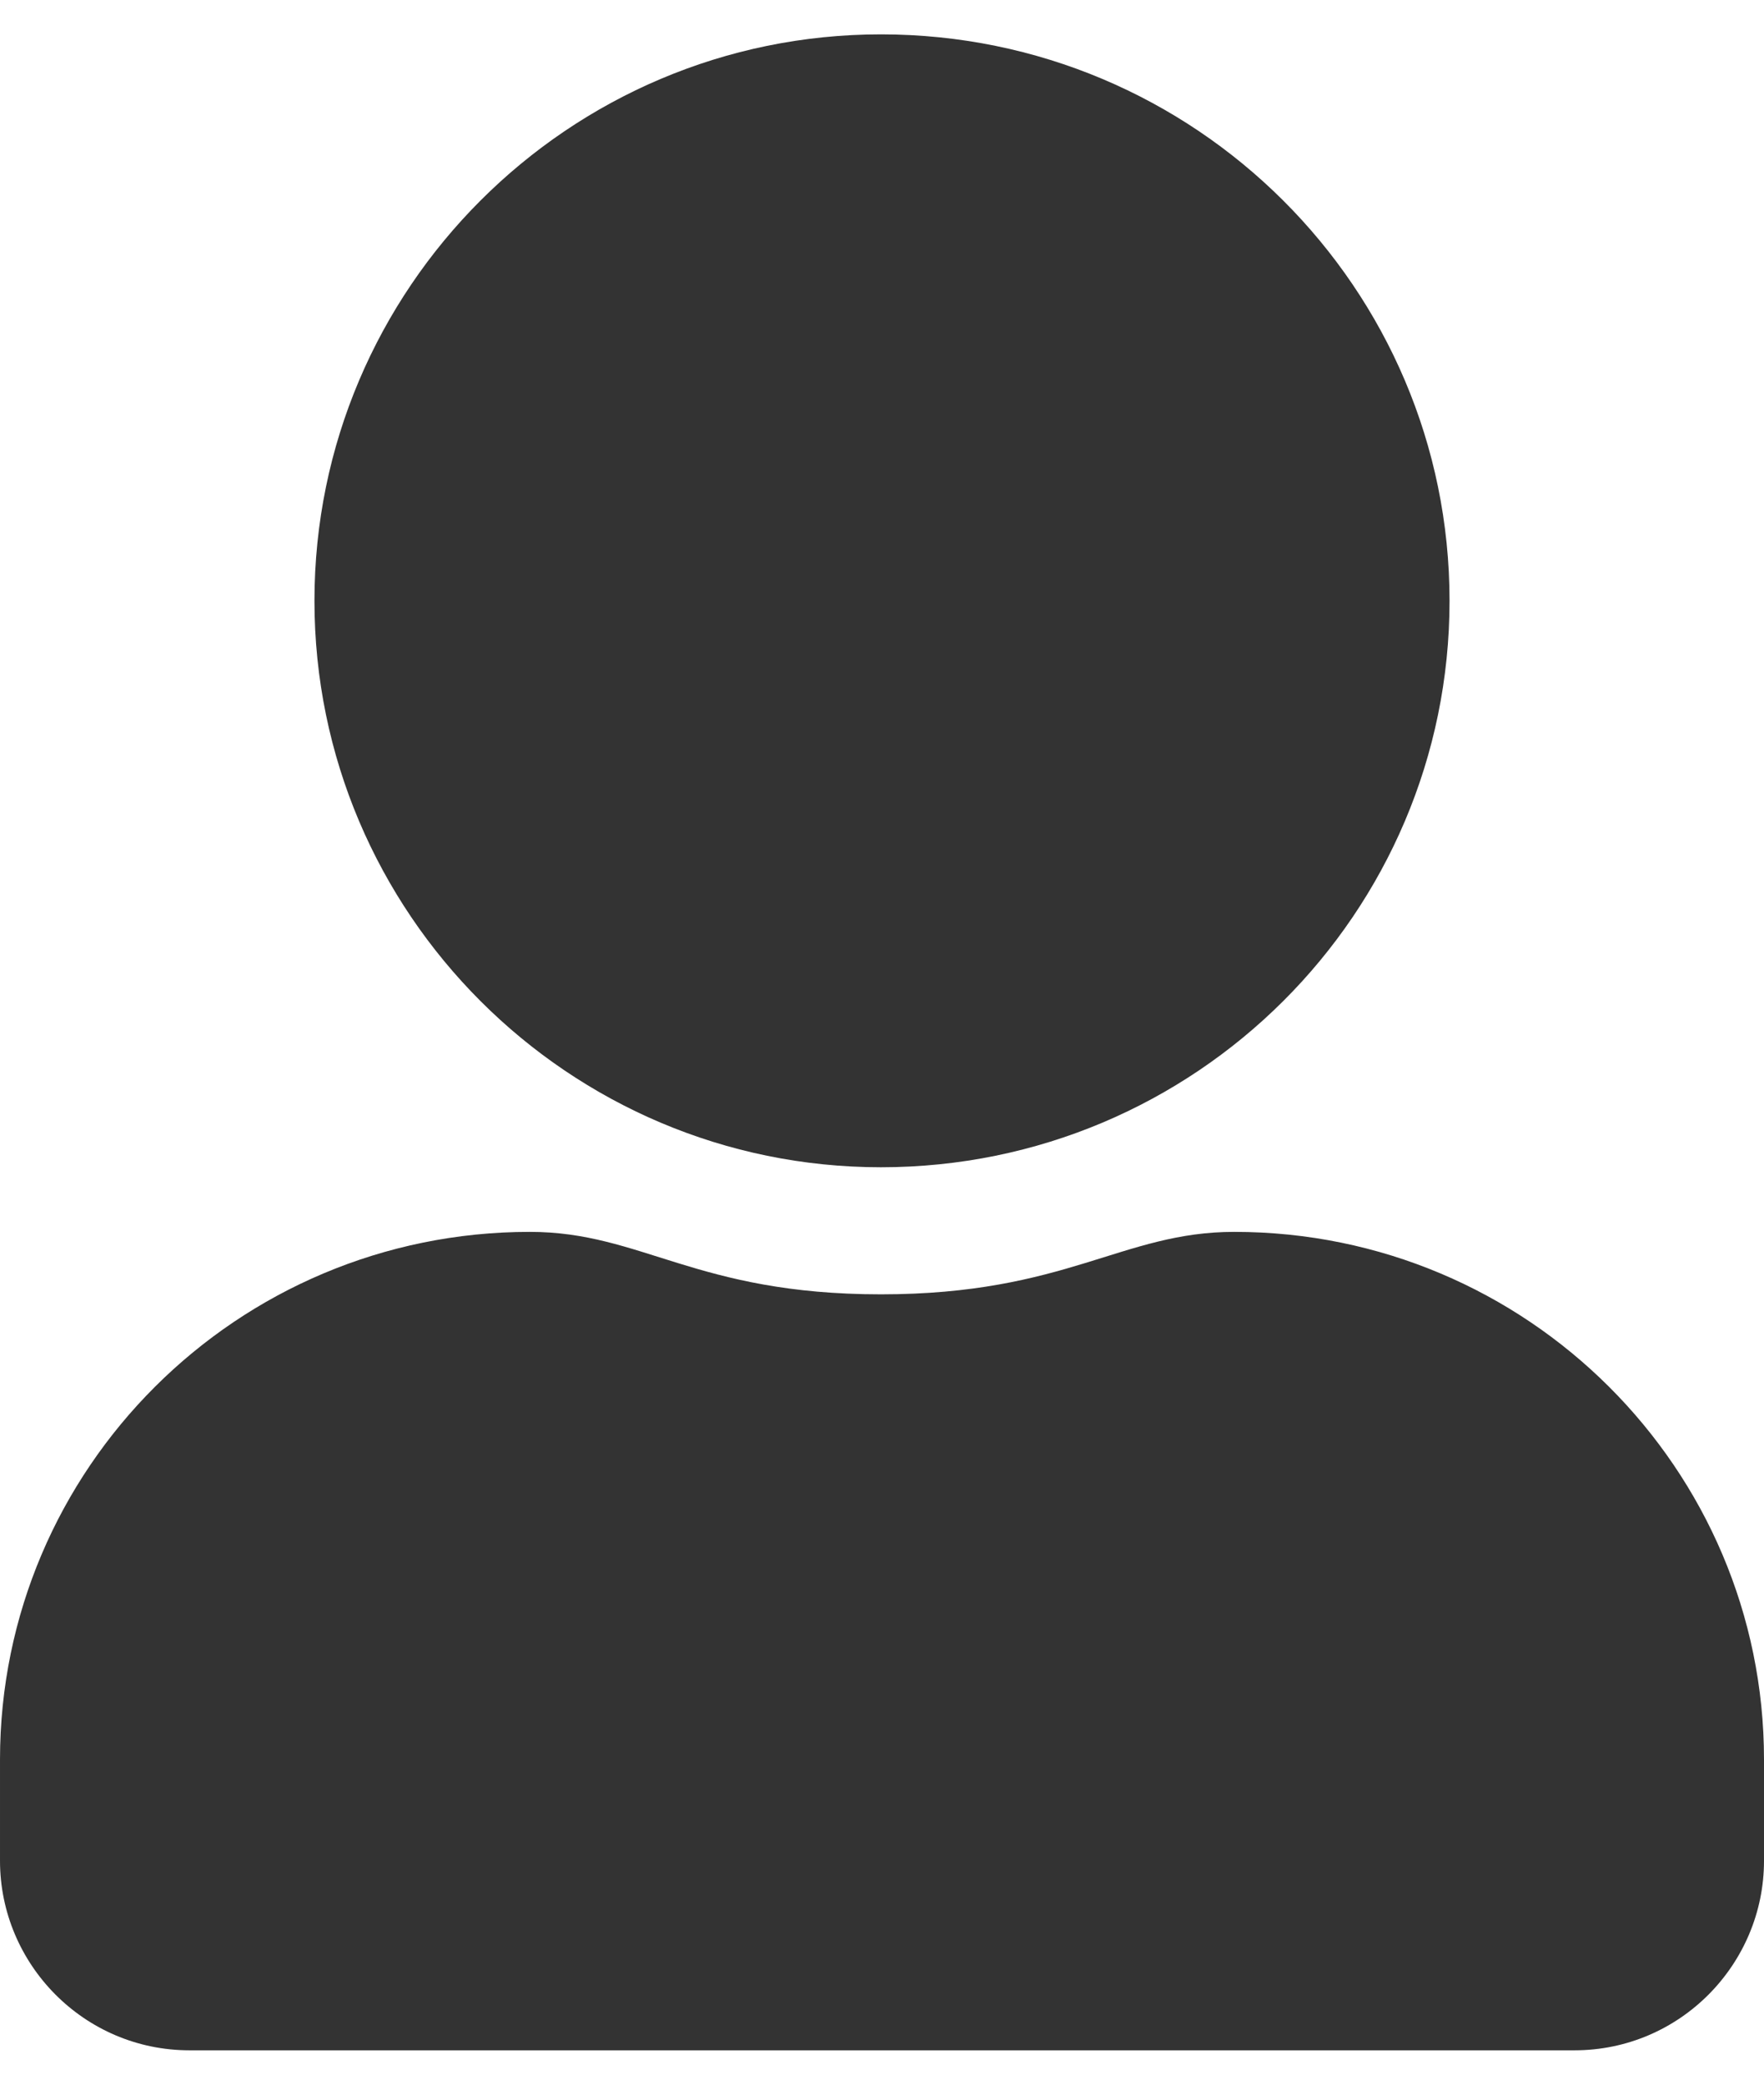 <?xml version="1.0" encoding="UTF-8"?>
<!DOCTYPE svg PUBLIC "-//W3C//DTD SVG 1.1//EN" "http://www.w3.org/Graphics/SVG/1.1/DTD/svg11.dtd">
<!-- Creator: CorelDRAW 2017 -->
<svg xmlns="http://www.w3.org/2000/svg" xml:space="preserve" width="11px" height="13px" version="1.1" style="shape-rendering:geometricPrecision; text-rendering:geometricPrecision; image-rendering:optimizeQuality; fill-rule:evenodd; clip-rule:evenodd"
viewBox="0 0 8.19 9.36"
 xmlns:xlink="http://www.w3.org/1999/xlink">
 <defs>
  <style type="text/css">
   <![CDATA[
    .fil0 {fill:#333333}
   ]]>
  </style>
 </defs>
 <g id="Vrstva_x0020_1">
  <path class="fil0" d="M4.09 5.26c1.46,0 2.64,-1.18 2.64,-2.63 0,-1.45 -1.18,-2.63 -2.64,-2.63 -1.45,0 -2.63,1.18 -2.63,2.63 0,1.45 1.18,2.63 2.63,2.63z"/>
  <path class="fil0" d="M4.09 0.88c0.97,0 1.76,0.79 1.76,1.75 0,0.97 -0.79,1.76 -1.76,1.76 -0.96,0 -1.75,-0.79 -1.75,-1.76 0,-0.96 0.79,-1.75 1.75,-1.75z"/>
  <path class="fil0" d="M5.73 5.56c-0.52,0 -0.78,0.29 -1.64,0.29 -0.86,0 -1.11,-0.29 -1.63,-0.29 -1.36,0 -2.46,1.1 -2.46,2.45l0 0.47c0,0.48 0.39,0.88 0.88,0.88l6.43 0c0.49,0 0.88,-0.4 0.88,-0.88l0 -0.47c0,-1.35 -1.1,-2.45 -2.46,-2.45z"/>
  <path class="fil0" d="M7.31 8.48l-6.43 0 0 -0.47c0,-0.87 0.71,-1.58 1.58,-1.58 0.26,0 0.7,0.3 1.63,0.3 0.95,0 1.37,-0.3 1.64,-0.3 0.87,0 1.58,0.71 1.58,1.58l0 0.47z"/>
 </g>
</svg>
